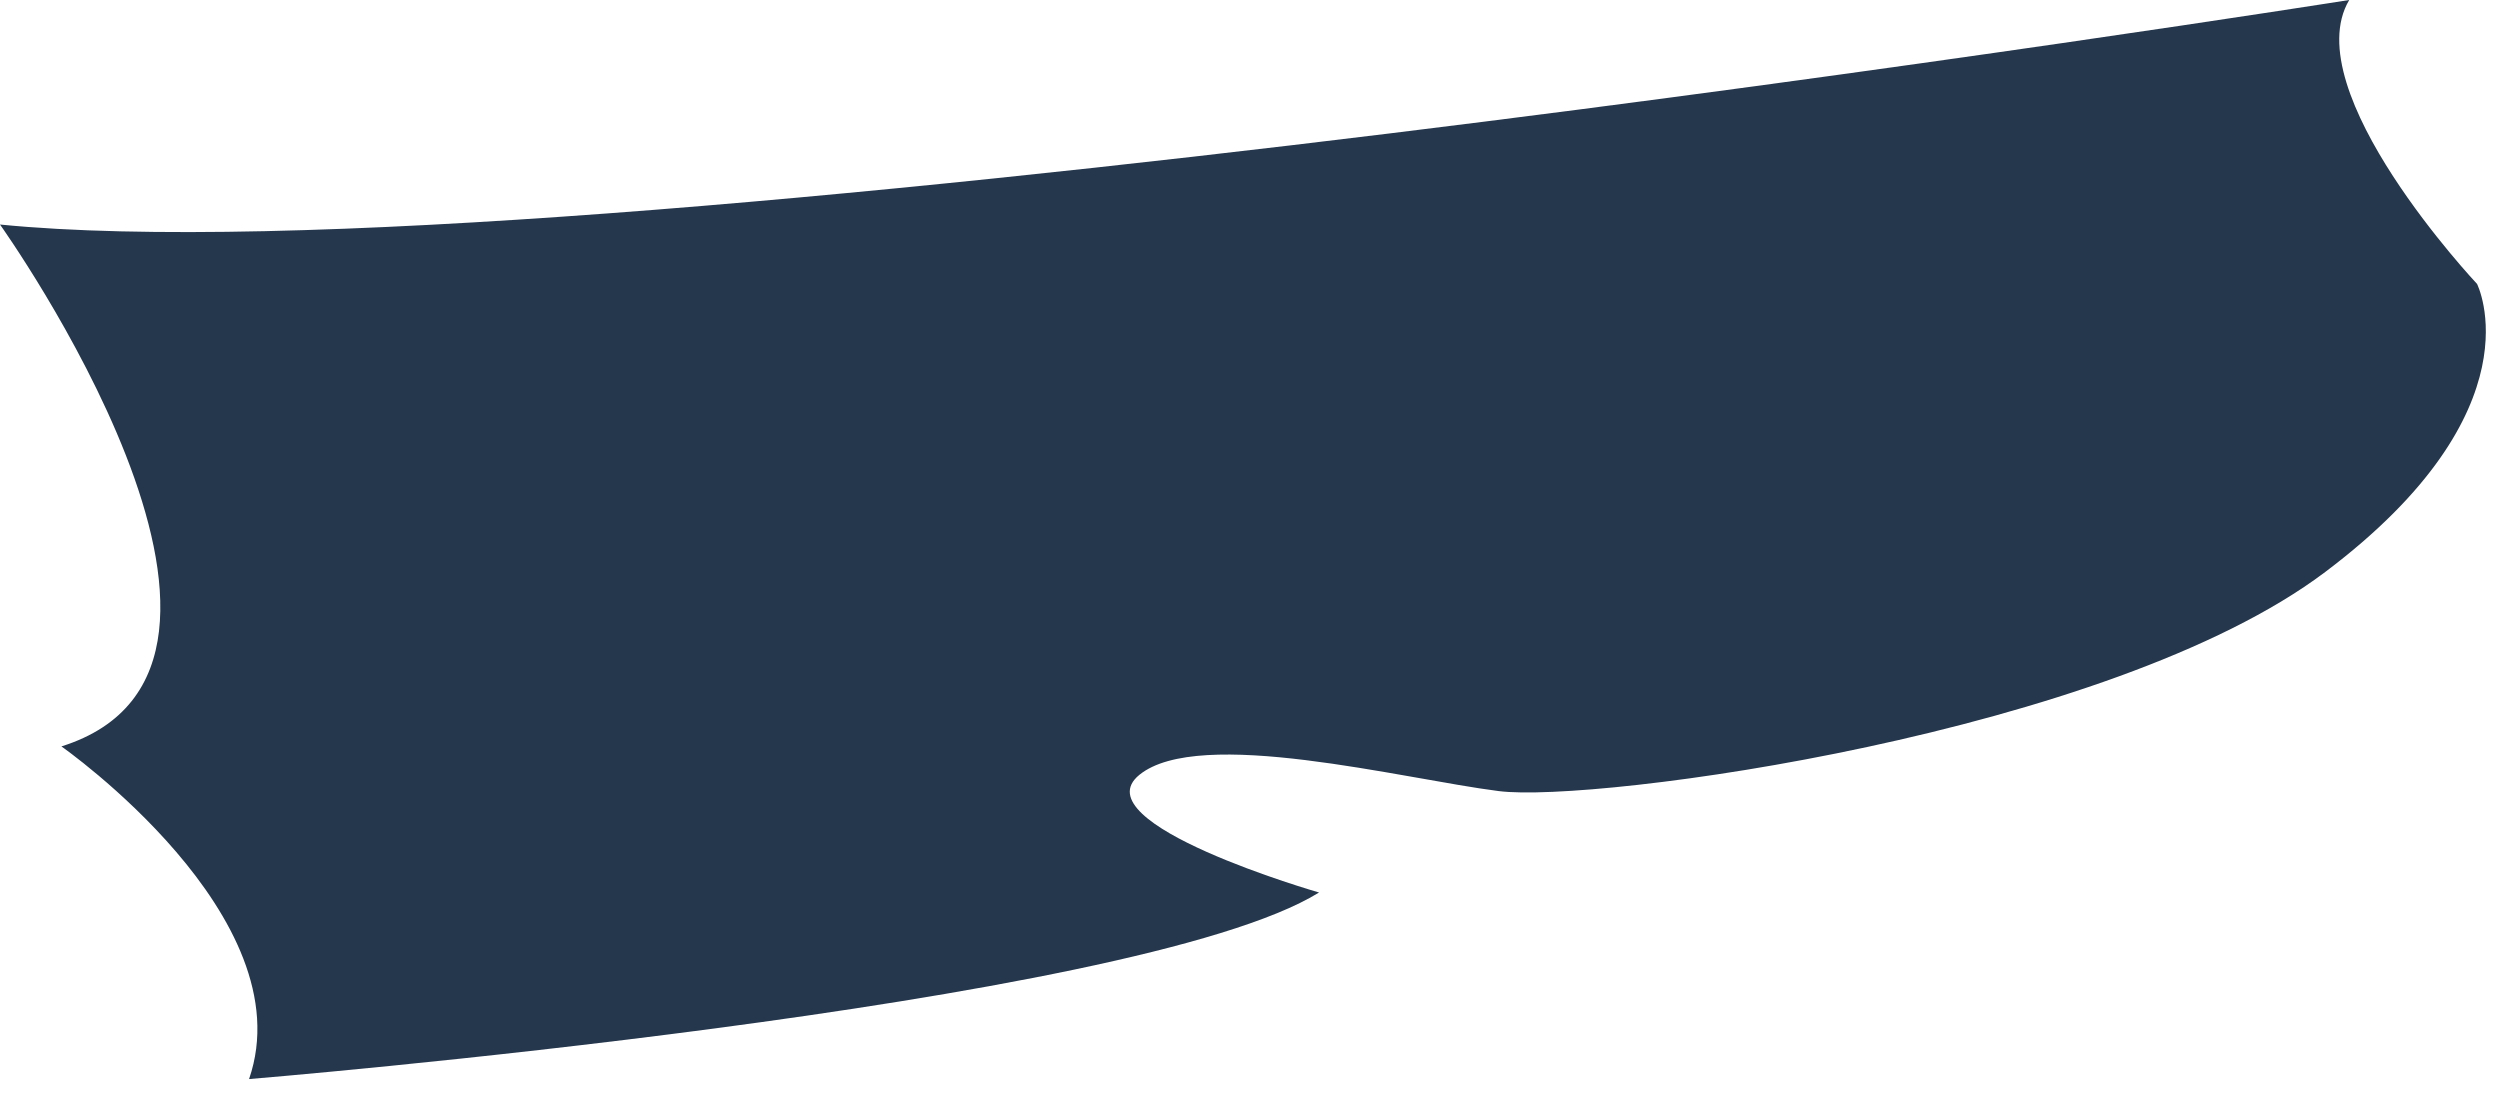 <?xml version="1.0" encoding="utf-8"?>
<svg xmlns="http://www.w3.org/2000/svg" fill="none" height="100%" overflow="visible" preserveAspectRatio="none" style="display: block;" viewBox="0 0 16 7" width="100%">
<path d="M1.594 6.906C1.594 6.906 7.267 6.439 8.442 5.712C8.442 5.712 6.909 5.271 7.292 4.959C7.676 4.647 8.978 4.985 9.592 5.063C10.206 5.141 13.502 4.7 14.881 3.661C16.261 2.622 15.853 1.817 15.853 1.817C15.853 1.817 14.69 0.581 15.035 0C15.035 0 3.655 1.8 0 1.437C0 1.437 2.019 4.266 0.393 4.777C0.393 4.777 1.952 5.868 1.594 6.906Z" fill="#25374D" id="Vector"/>
</svg>